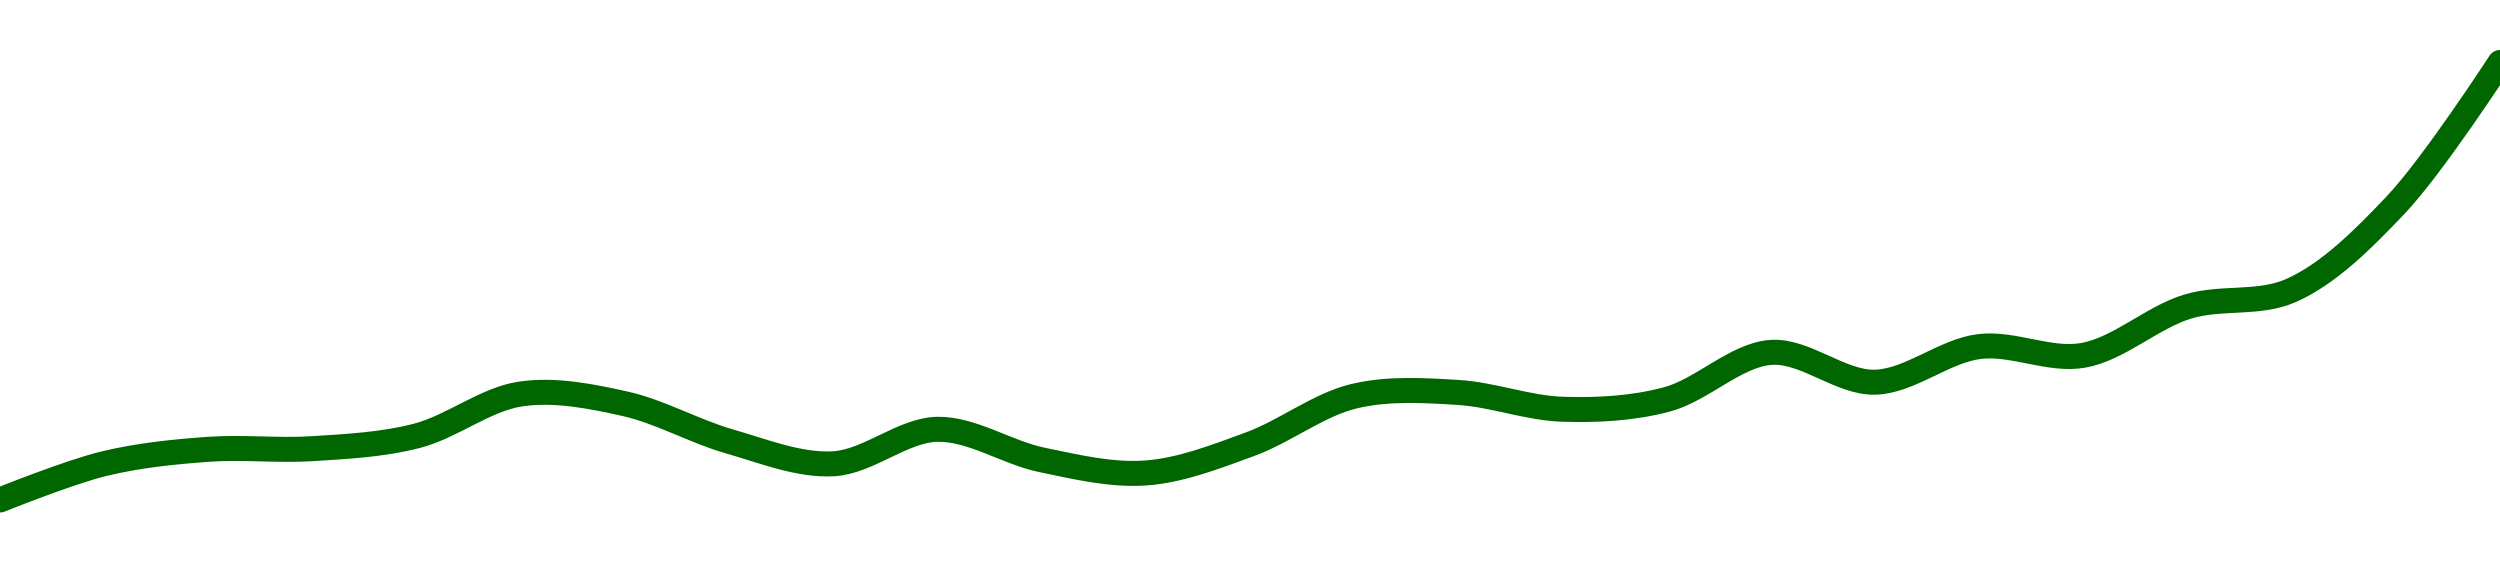 <!-- series1d: [0.00267443,0.00276177,0.00279623,0.00279776,0.00282846,0.00292922,0.00290566,0.00281541,0.00276145,0.00284429,0.00277093,0.0027394,0.00280848,0.00292389,0.00293281,0.0028925,0.00291595,0.00302906,0.00295748,0.00304309,0.00302208,0.00313906,0.00317843,0.00338368,0.00372563] -->

<svg width="200" height="45" viewBox="0 0 200 45" xmlns="http://www.w3.org/2000/svg">
  <defs>
    <linearGradient id="grad-area" x1="0" y1="0" x2="0" y2="1">
      <stop offset="0%" stop-color="rgba(76,175,80,.2)" />
      <stop offset="100%" stop-color="rgba(0,0,0,0)" />
    </linearGradient>
  </defs>

  <path d="M0,40C0,40,5.521,37.769,8.333,37.092C11.079,36.431,13.882,36.144,16.667,35.945C19.438,35.746,22.227,36.072,25,35.894C27.783,35.715,30.601,35.576,33.333,34.872C36.16,34.143,38.838,31.928,41.667,31.517C44.397,31.12,47.26,31.689,50,32.301C52.818,32.931,55.528,34.502,58.333,35.306C61.085,36.095,63.909,37.251,66.667,37.103C69.465,36.952,72.215,34.393,75,34.344C77.77,34.297,80.532,36.204,83.333,36.787C86.088,37.36,88.909,38.036,91.667,37.837C94.465,37.635,97.262,36.538,100,35.537C102.82,34.505,105.486,32.372,108.333,31.694C111.048,31.048,113.897,31.225,116.667,31.397C119.453,31.57,122.216,32.647,125,32.739C127.772,32.831,130.614,32.679,133.333,31.959C136.175,31.206,138.851,28.398,141.667,28.192C144.408,27.992,147.233,30.646,150,30.576C152.789,30.505,155.519,28.073,158.333,27.725C161.076,27.387,163.952,28.91,166.667,28.425C169.514,27.916,172.159,25.398,175,24.53C177.72,23.699,180.706,24.397,183.333,23.219C186.303,21.888,189.052,19.148,191.667,16.385C194.658,13.225,200,5,200,5"
        fill="none"
        stroke="#006600"
        stroke-width="2"
        stroke-linejoin="round"
        stroke-linecap="round"
        />
</svg>